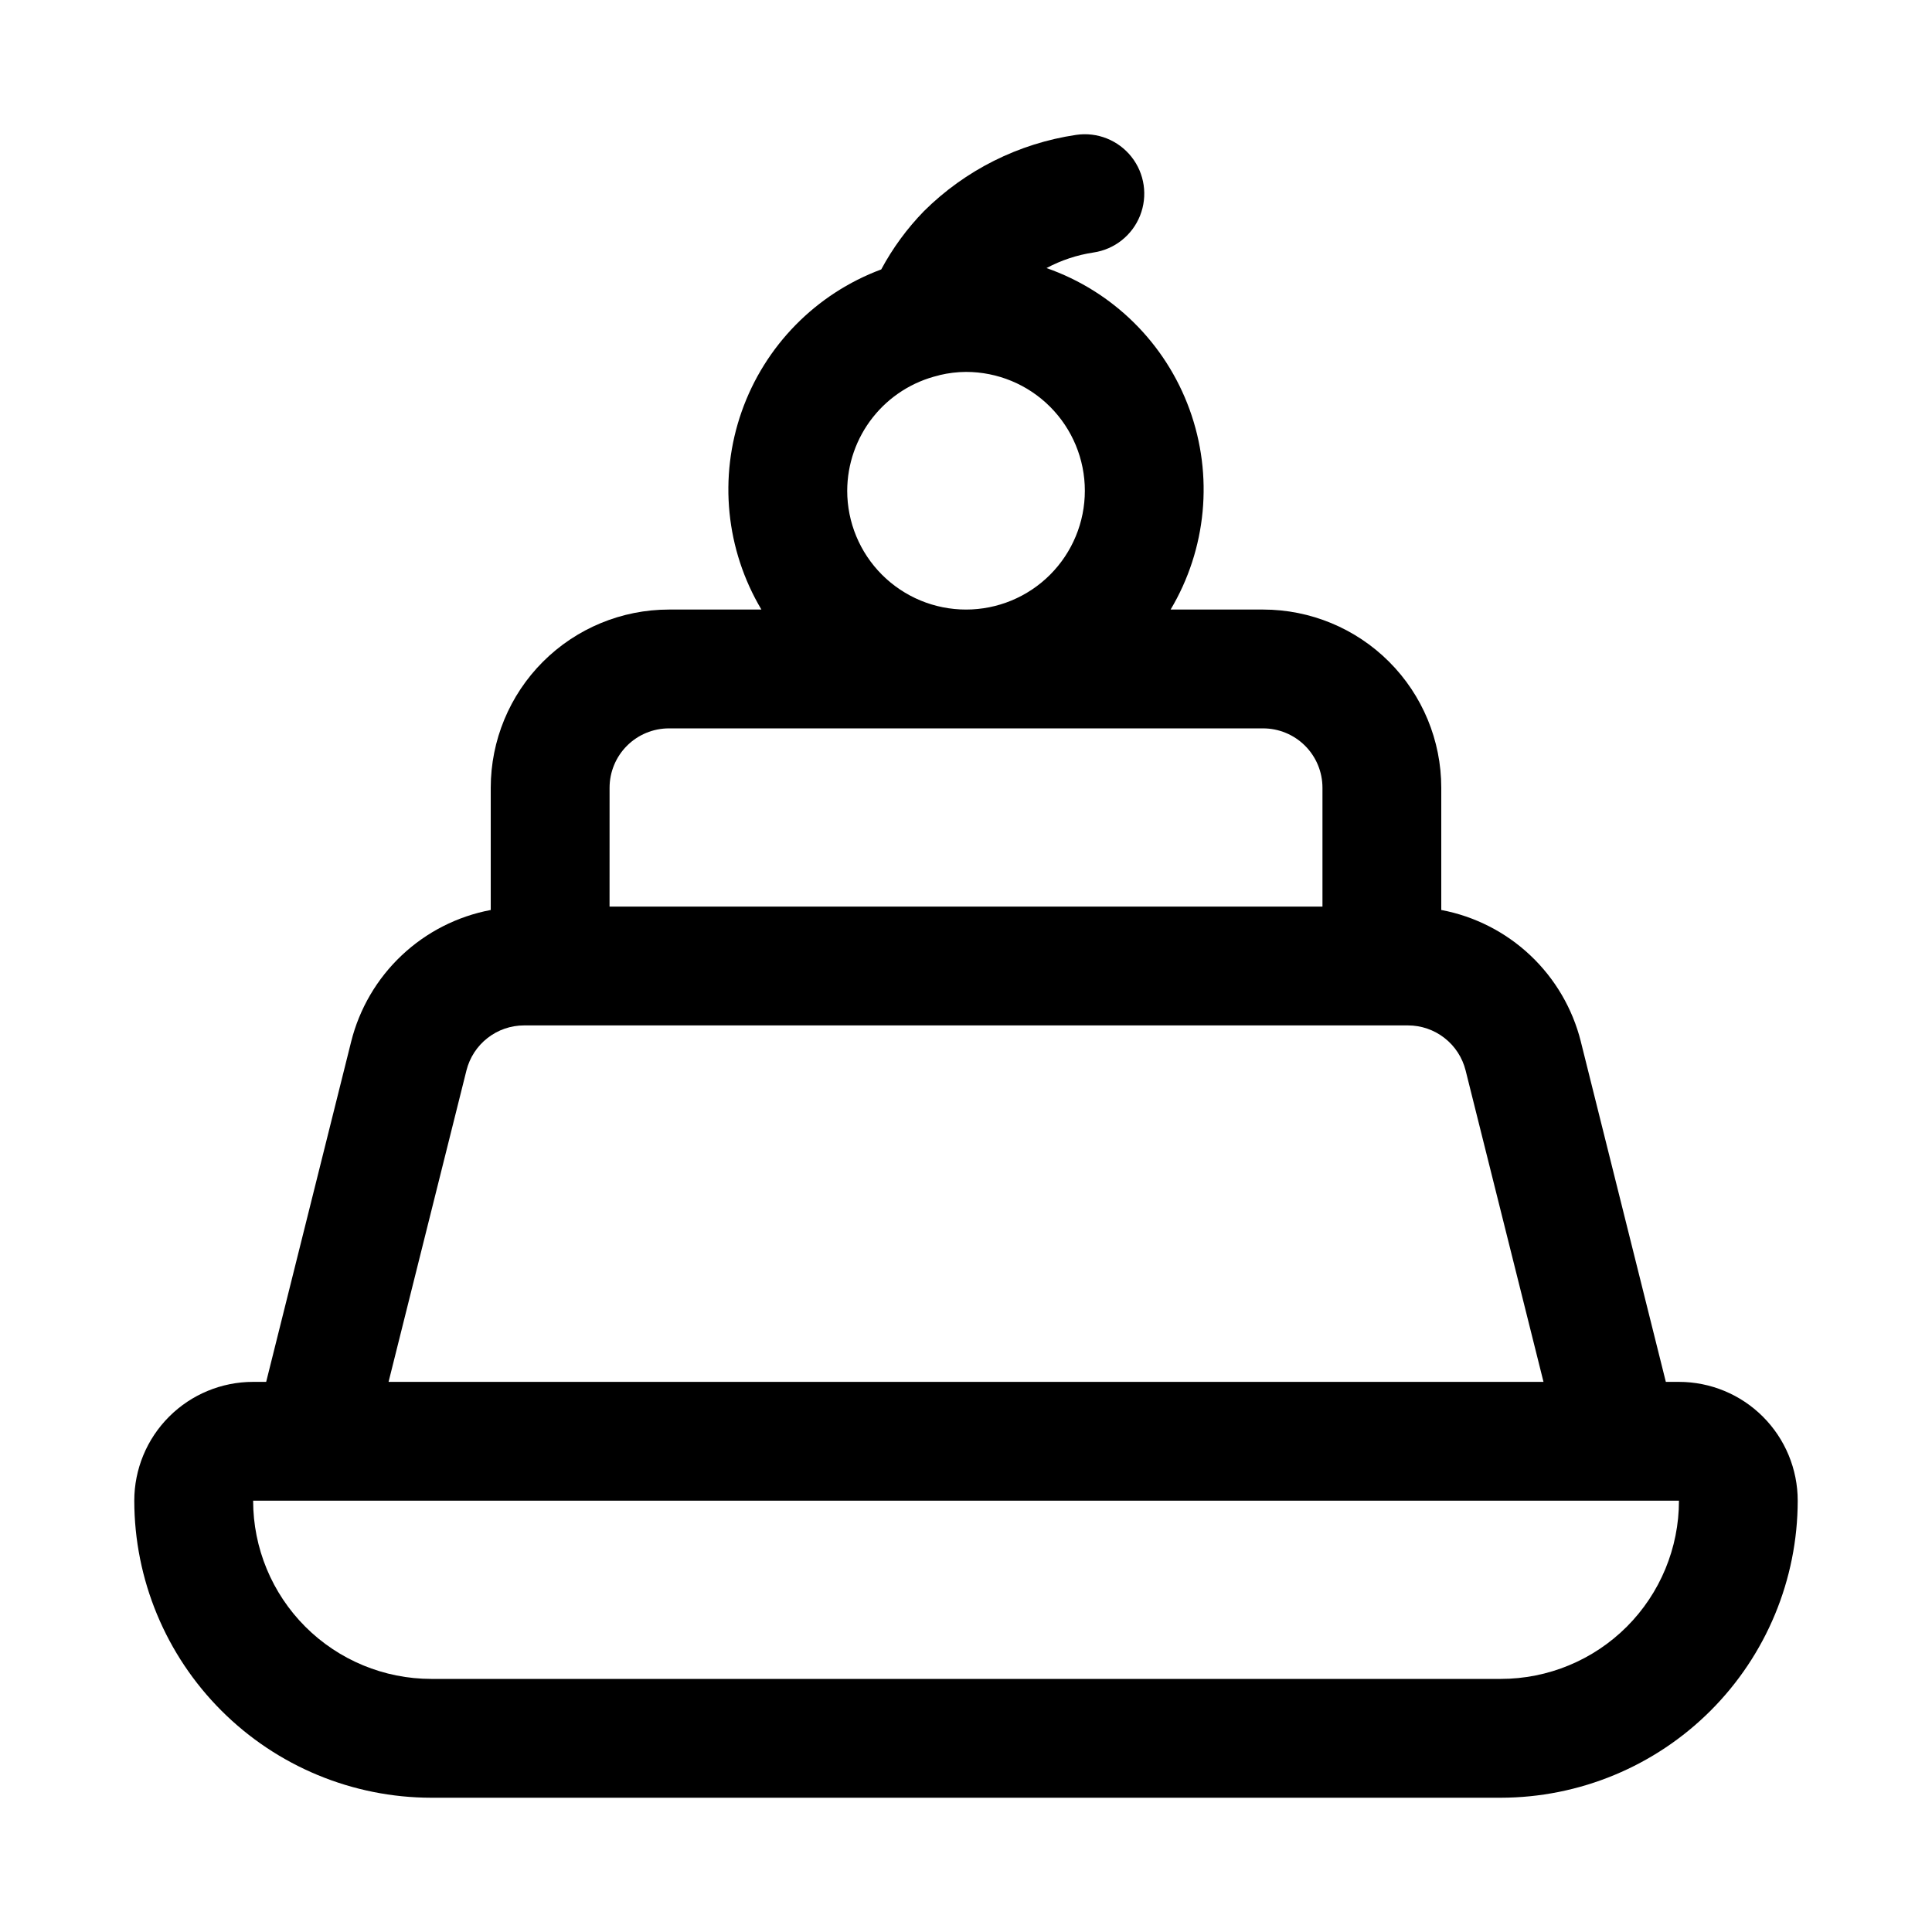 <?xml version="1.0" encoding="UTF-8"?>
<!-- Uploaded to: SVG Repo, www.svgrepo.com, Generator: SVG Repo Mixer Tools -->
<svg fill="#000000" width="800px" height="800px" version="1.1" viewBox="144 144 512 512" xmlns="http://www.w3.org/2000/svg">
 <path d="m588.93 510.21h-3.465l-22.531-90.184h0.004c-2.188-8.738-6.832-16.668-13.387-22.848-6.555-6.18-14.742-10.352-23.598-12.023v-32.387c0-12.527-4.973-24.539-13.832-33.398-8.859-8.855-20.871-13.832-33.398-13.832h-24.496c9.547-16.035 11.387-35.508 5.012-53.047-6.371-17.539-20.289-31.289-37.902-37.449 3.883-2.074 8.086-3.469 12.438-4.125 5.57-0.816 10.277-4.543 12.355-9.773s1.211-11.172-2.281-15.586c-3.492-4.414-9.07-6.633-14.641-5.816-15.258 2.254-29.391 9.332-40.336 20.199-4.484 4.598-8.297 9.805-11.336 15.461-17.297 6.441-30.84 20.227-36.973 37.637-6.137 17.406-4.223 36.641 5.219 52.5h-24.5c-12.527 0-24.539 4.977-33.398 13.832-8.855 8.859-13.832 20.871-13.832 33.398v32.387c-8.852 1.672-17.043 5.844-23.594 12.023-6.555 6.18-11.203 14.109-13.391 22.848l-22.527 90.184h-3.465c-8.352 0-16.359 3.316-22.266 9.223s-9.223 13.914-9.223 22.266c0.023 20.871 8.328 40.879 23.086 55.637 14.754 14.758 34.766 23.059 55.633 23.082h283.39c20.871-0.023 40.879-8.324 55.637-23.082 14.758-14.758 23.059-34.766 23.082-55.637 0-8.352-3.316-16.359-9.223-22.266-5.902-5.906-13.914-9.223-22.266-9.223zm-220.41-236.16c0.02-7.066 2.414-13.922 6.801-19.461 4.387-5.539 10.508-9.445 17.379-11.082l0.363-0.109v-0.004c2.277-0.539 4.606-0.82 6.945-0.832 8.352 0 16.359 3.316 22.266 9.223 5.902 5.906 9.223 13.914 9.223 22.266s-3.32 16.359-9.223 22.266c-5.906 5.902-13.914 9.223-22.266 9.223s-16.363-3.32-22.266-9.223c-5.906-5.906-9.223-13.914-9.223-22.266zm-62.977 78.719c0-4.176 1.656-8.18 4.609-11.133 2.953-2.953 6.957-4.609 11.133-4.609h157.44c4.176 0 8.18 1.656 11.133 4.609 2.953 2.953 4.609 6.957 4.609 11.133v31.488h-188.93zm-37.93 74.91c0.852-3.41 2.82-6.438 5.59-8.598 2.769-2.164 6.184-3.34 9.699-3.336h234.21c3.516-0.004 6.93 1.172 9.699 3.336 2.773 2.16 4.738 5.188 5.59 8.598l20.641 82.531h-306.07zm274.09 161.25h-283.39c-12.527 0-24.539-4.977-33.398-13.832-8.855-8.859-13.832-20.871-13.832-33.398h377.86c0 12.527-4.977 24.539-13.832 33.398-8.859 8.855-20.871 13.832-33.398 13.832z"/>
</svg>